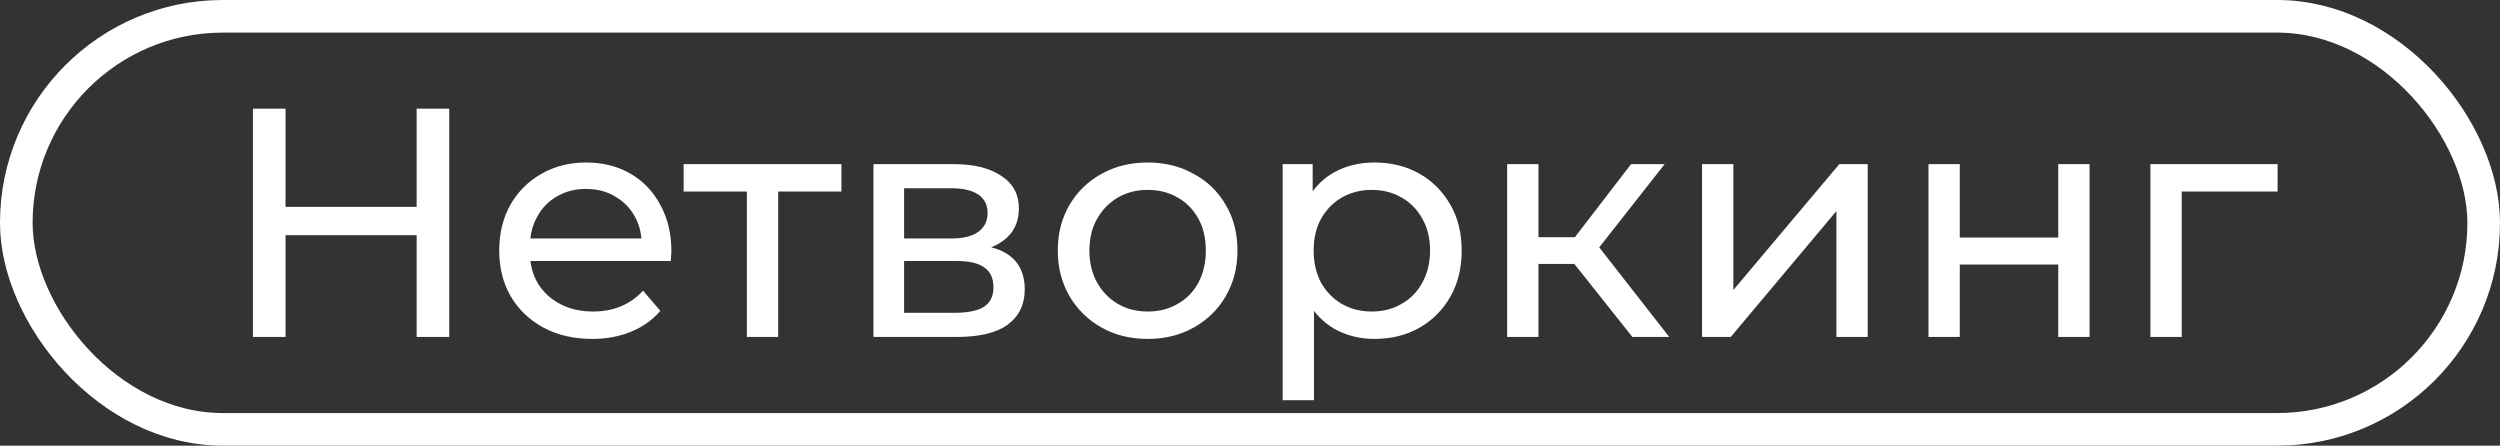 <?xml version="1.0" encoding="UTF-8"?> <svg xmlns="http://www.w3.org/2000/svg" width="230" height="41" viewBox="0 0 230 41" fill="none"><rect x="0" y="0" width="230" height="41" fill="#333333" stroke="none"/> <rect x="1.5" y="1.5" width="227" height="38" rx="19" stroke="white" stroke-width="3"></rect> <path d="M38.33 10H41.33V31H38.33V10ZM26.27 31H23.27V10H26.27V31ZM38.6 21.64H25.97V19.03H38.6V21.64ZM54.479 31.18C52.779 31.18 51.279 30.83 49.979 30.13C48.699 29.43 47.699 28.47 46.979 27.25C46.279 26.03 45.929 24.63 45.929 23.05C45.929 21.47 46.269 20.07 46.949 18.85C47.649 17.63 48.599 16.68 49.799 16C51.019 15.3 52.389 14.95 53.909 14.95C55.449 14.95 56.809 15.29 57.989 15.97C59.169 16.65 60.089 17.61 60.749 18.85C61.429 20.07 61.769 21.5 61.769 23.14C61.769 23.26 61.759 23.4 61.739 23.56C61.739 23.72 61.729 23.87 61.709 24.01H48.179V21.94H60.209L59.039 22.66C59.059 21.64 58.849 20.73 58.409 19.93C57.969 19.13 57.359 18.51 56.579 18.07C55.819 17.61 54.929 17.38 53.909 17.38C52.909 17.38 52.019 17.61 51.239 18.07C50.459 18.51 49.849 19.14 49.409 19.96C48.969 20.76 48.749 21.68 48.749 22.72V23.2C48.749 24.26 48.989 25.21 49.469 26.05C49.969 26.87 50.659 27.51 51.539 27.97C52.419 28.43 53.429 28.66 54.569 28.66C55.509 28.66 56.359 28.5 57.119 28.18C57.899 27.86 58.579 27.38 59.159 26.74L60.749 28.6C60.029 29.44 59.129 30.08 58.049 30.52C56.989 30.96 55.799 31.18 54.479 31.18ZM68.713 31V16.87L69.433 17.62H62.893V15.1H77.413V17.62H70.903L71.593 16.87V31H68.713ZM80.358 31V15.1H87.738C89.598 15.1 91.058 15.46 92.118 16.18C93.198 16.88 93.738 17.88 93.738 19.18C93.738 20.48 93.228 21.49 92.208 22.21C91.208 22.91 89.878 23.26 88.218 23.26L88.668 22.48C90.568 22.48 91.978 22.83 92.898 23.53C93.818 24.23 94.278 25.26 94.278 26.62C94.278 28 93.758 29.08 92.718 29.86C91.698 30.62 90.128 31 88.008 31H80.358ZM83.178 28.78H87.798C88.998 28.78 89.898 28.6 90.498 28.24C91.098 27.86 91.398 27.26 91.398 26.44C91.398 25.6 91.118 24.99 90.558 24.61C90.018 24.21 89.158 24.01 87.978 24.01H83.178V28.78ZM83.178 21.94H87.498C88.598 21.94 89.428 21.74 89.988 21.34C90.568 20.92 90.858 20.34 90.858 19.6C90.858 18.84 90.568 18.27 89.988 17.89C89.428 17.51 88.598 17.32 87.498 17.32H83.178V21.94ZM105.596 31.18C103.996 31.18 102.576 30.83 101.336 30.13C100.096 29.43 99.116 28.47 98.396 27.25C97.676 26.01 97.316 24.61 97.316 23.05C97.316 21.47 97.676 20.07 98.396 18.85C99.116 17.63 100.096 16.68 101.336 16C102.576 15.3 103.996 14.95 105.596 14.95C107.176 14.95 108.586 15.3 109.826 16C111.086 16.68 112.066 17.63 112.766 18.85C113.486 20.05 113.846 21.45 113.846 23.05C113.846 24.63 113.486 26.03 112.766 27.25C112.066 28.47 111.086 29.43 109.826 30.13C108.586 30.83 107.176 31.18 105.596 31.18ZM105.596 28.66C106.616 28.66 107.526 28.43 108.326 27.97C109.146 27.51 109.786 26.86 110.246 26.02C110.706 25.16 110.936 24.17 110.936 23.05C110.936 21.91 110.706 20.93 110.246 20.11C109.786 19.27 109.146 18.62 108.326 18.16C107.526 17.7 106.616 17.47 105.596 17.47C104.576 17.47 103.666 17.7 102.866 18.16C102.066 18.62 101.426 19.27 100.946 20.11C100.466 20.93 100.226 21.91 100.226 23.05C100.226 24.17 100.466 25.16 100.946 26.02C101.426 26.86 102.066 27.51 102.866 27.97C103.666 28.43 104.576 28.66 105.596 28.66ZM126.435 31.18C125.115 31.18 123.905 30.88 122.805 30.28C121.725 29.66 120.855 28.75 120.195 27.55C119.555 26.35 119.235 24.85 119.235 23.05C119.235 21.25 119.545 19.75 120.165 18.55C120.805 17.35 121.665 16.45 122.745 15.85C123.845 15.25 125.075 14.95 126.435 14.95C127.995 14.95 129.375 15.29 130.575 15.97C131.775 16.65 132.725 17.6 133.425 18.82C134.125 20.02 134.475 21.43 134.475 23.05C134.475 24.67 134.125 26.09 133.425 27.31C132.725 28.53 131.775 29.48 130.575 30.16C129.375 30.84 127.995 31.18 126.435 31.18ZM118.005 36.82V15.1H120.765V19.39L120.585 23.08L120.885 26.77V36.82H118.005ZM126.195 28.66C127.215 28.66 128.125 28.43 128.925 27.97C129.745 27.51 130.385 26.86 130.845 26.02C131.325 25.16 131.565 24.17 131.565 23.05C131.565 21.91 131.325 20.93 130.845 20.11C130.385 19.27 129.745 18.62 128.925 18.16C128.125 17.7 127.215 17.47 126.195 17.47C125.195 17.47 124.285 17.7 123.465 18.16C122.665 18.62 122.025 19.27 121.545 20.11C121.085 20.93 120.855 21.91 120.855 23.05C120.855 24.17 121.085 25.16 121.545 26.02C122.025 26.86 122.665 27.51 123.465 27.97C124.285 28.43 125.195 28.66 126.195 28.66ZM150.179 31L144.029 23.26L146.399 21.82L153.569 31H150.179ZM138.659 31V15.1H141.539V31H138.659ZM140.669 24.28V21.82H145.919V24.28H140.669ZM146.639 23.38L143.969 23.02L150.059 15.1H153.149L146.639 23.38ZM156.589 31V15.1H159.469V26.68L169.219 15.1H171.829V31H168.949V19.42L159.229 31H156.589ZM177.419 31V15.1H180.299V21.85H189.359V15.1H192.239V31H189.359V24.34H180.299V31H177.419ZM197.839 31V15.1H209.539V17.62H200.029L200.719 16.96V31H197.839Z" fill="white"></path> </svg> 